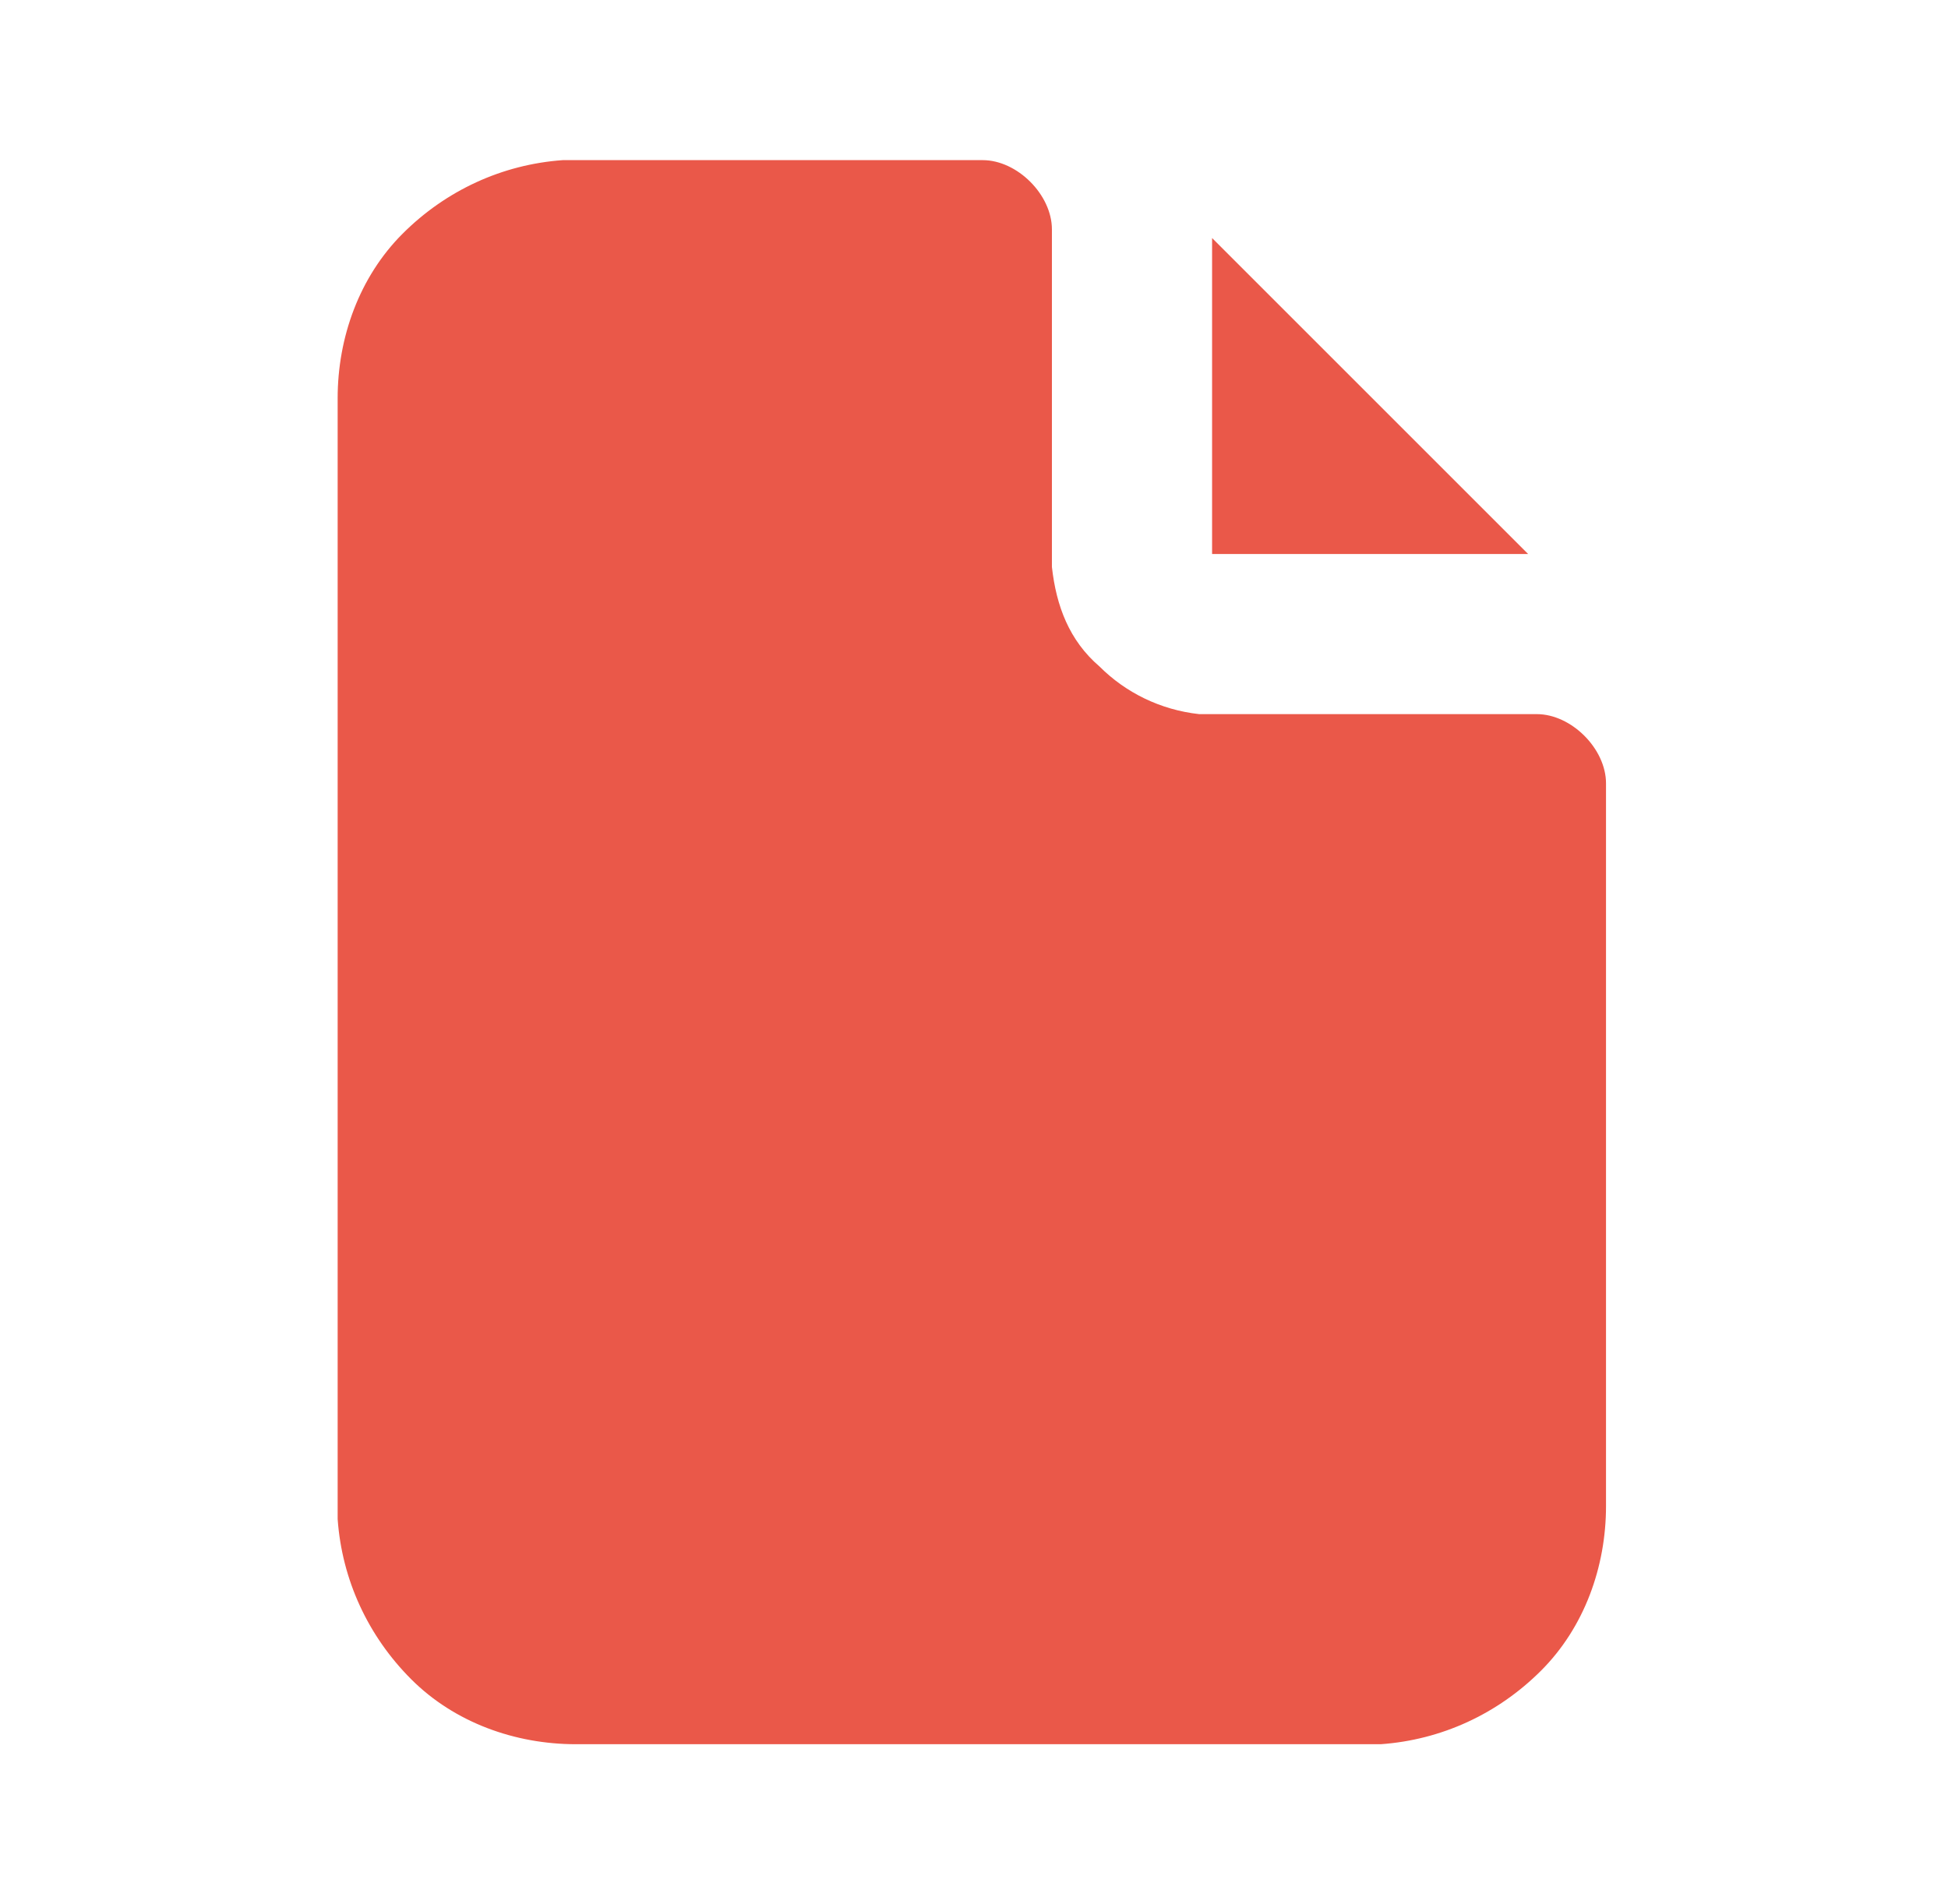 <?xml version="1.0" encoding="utf-8"?>
<!-- Generator: Adobe Illustrator 26.0.2, SVG Export Plug-In . SVG Version: 6.00 Build 0)  -->
<svg version="1.1" id="Layer_1" xmlns="http://www.w3.org/2000/svg" xmlns:xlink="http://www.w3.org/1999/xlink" x="0px" y="0px"
	 viewBox="0 0 45 44" style="enable-background:new 0 0 45 44;" xml:space="preserve">
<style type="text/css">
	.st0{clip-path:url(#SVGID_00000023242579948050695300000005155733320418002087_);}
	.st1{fill:#EA5849;}
</style>
<g>
	<defs>
		<rect id="SVGID_1_" x="0.5" width="44" height="44"/>
	</defs>
	<clipPath id="SVGID_00000182499601766993011500000000598719243986826387_">
		<use xlink:href="#SVGID_1_"  style="overflow:visible;"/>
	</clipPath>
	<g style="clip-path:url(#SVGID_00000182499601766993011500000000598719243986826387_);">
		<path class="st1" d="M22.5,3.7l0.2,0c0.4,0,0.8,0.2,1.1,0.5c0.3,0.3,0.5,0.7,0.5,1.1l0,0.2v7.3l0,0.3c0.1,0.9,0.4,1.7,1.1,2.3
			c0.6,0.6,1.4,1,2.3,1.1l0.3,0h7.3l0.2,0c0.4,0,0.8,0.2,1.1,0.5c0.3,0.3,0.5,0.7,0.5,1.1l0,0.2v16.5c0,1.4-0.5,2.8-1.5,3.8
			c-1,1-2.3,1.6-3.7,1.7l-0.3,0H13.3c-1.4,0-2.8-0.5-3.8-1.5c-1-1-1.6-2.3-1.7-3.7l0-0.3V9.2c0-1.4,0.5-2.8,1.5-3.8
			c1-1,2.3-1.6,3.7-1.7l0.3,0H22.5z"/>
		<path class="st1" d="M35.3,12.8H28l0-7.3L35.3,12.8z"/>
	</g>
</g>
</svg>
